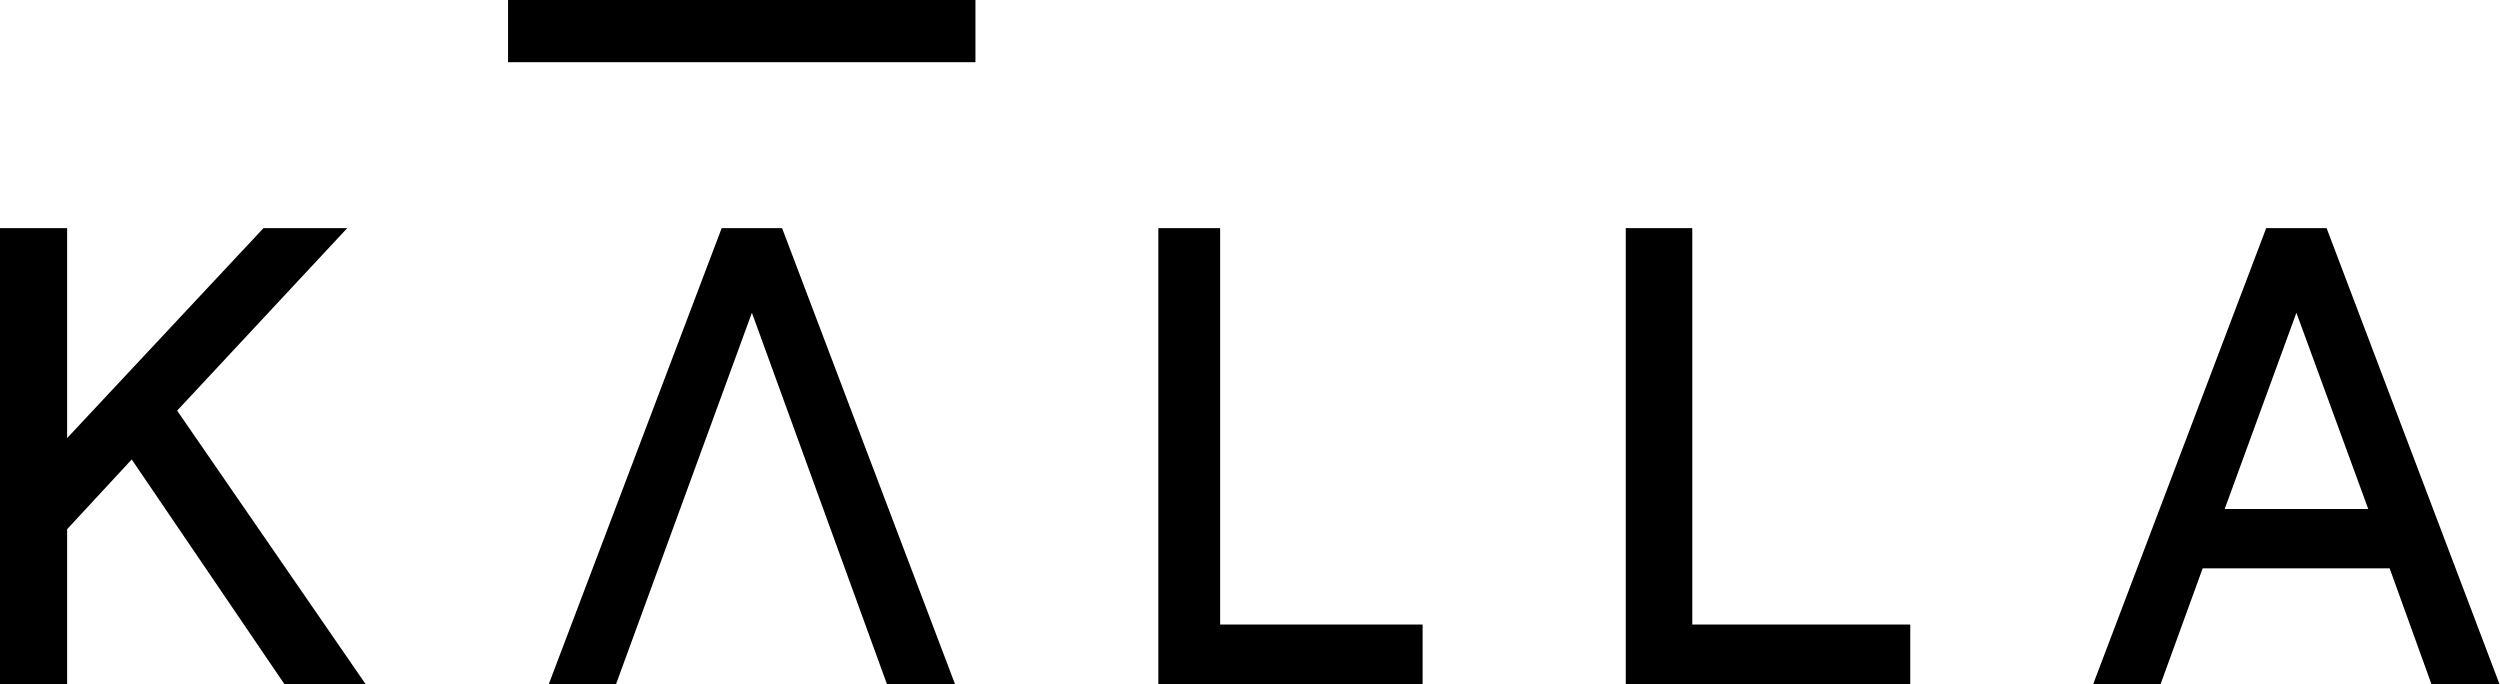 <svg height="24" width="87.67" viewBox="0 0 87.67 24" aria-hidden="true" xmlns="http://www.w3.org/2000/svg">   <path d="M4.619,16.112,2.354,18.558V24H0V8H2.354v7.363L9.24,8h2.937L6.212,14.4,12.828,24H9.98ZM26.368,10.968,21.6,24H19.241L25.308,8h2.118L33.494,24H31.107ZM40.621,8h2.167V21.9h7.1V24H40.621ZM57.012,8h2.333V21.9h7.644V24H57.012ZM83.8,19.931H77.243L75.764,24H73.4L79.471,8h2.118L87.656,24H85.269Zm-.75-2.081-2.52-6.882L78.015,17.85ZM34.207,0H17.816V2.182H34.207Z"></path> </svg>
